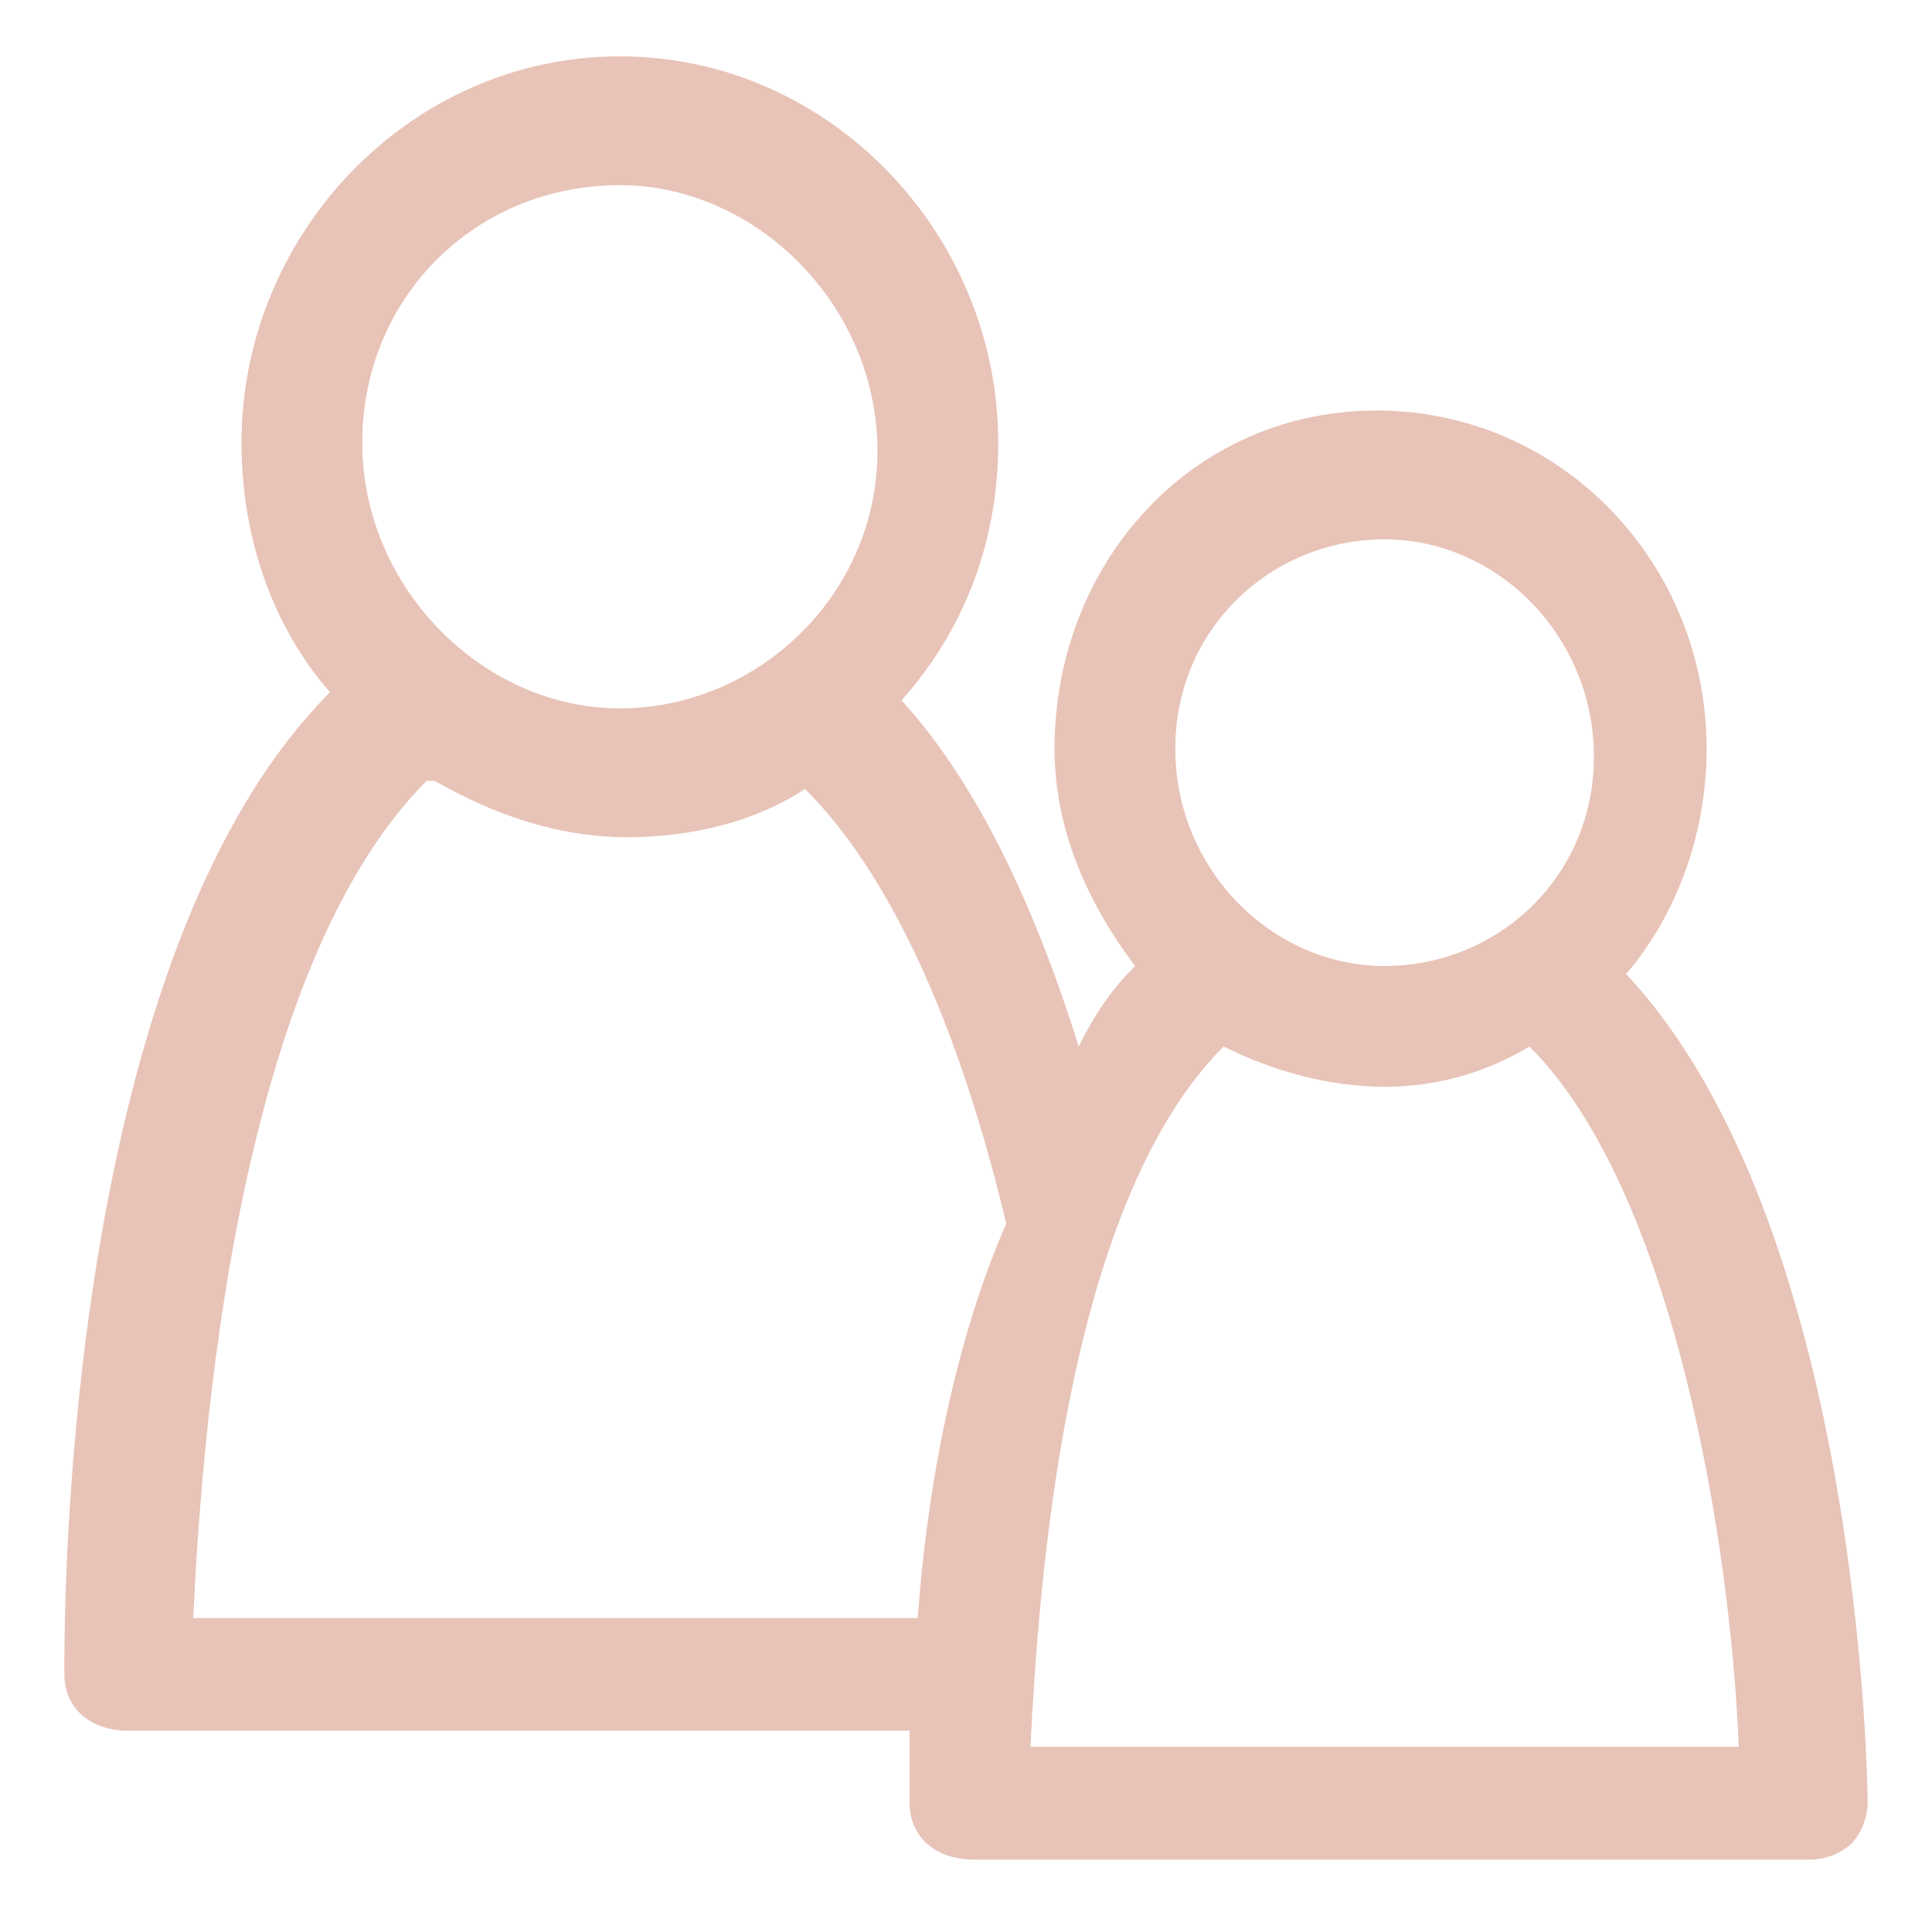 <?xml version="1.0" encoding="utf-8"?>
<!-- Generator: Adobe Illustrator 22.1.0, SVG Export Plug-In . SVG Version: 6.00 Build 0)  -->
<svg version="1.0" xmlns="http://www.w3.org/2000/svg" xmlns:xlink="http://www.w3.org/1999/xlink" x="0px" y="0px"
	 viewBox="0 0 24 24" style="enable-background:new 0 0 24 24;" xml:space="preserve">
<style type="text/css">
	.st0{display:none;}
	.st1{display:inline;fill:#E8C3B7;}
	.st2{display:inline;}
	.st3{fill:#E8C3B7;}
</style>
<g id="Layer_1" class="st0">
	<path class="st1" d="M2.5,23.4c-0.3,0-0.6-0.2-0.7-0.4c-0.1-0.3-0.1-0.6,0.2-0.9c0.9-0.9,1.7-2.7,2.2-5.1c-2.2-1.8-3.5-4.3-3.5-6.9
		c0-5.3,5.1-9.6,11.4-9.6s11.4,4.3,11.4,9.6s-5.1,9.6-11.4,9.6c-0.9,0-1.9-0.1-2.8-0.3C7,22.8,2.7,23.4,2.5,23.4
		C2.5,23.4,2.5,23.4,2.5,23.4z M12,2.1c-5.5,0-9.9,3.6-9.9,8.1c0,2.3,1.2,4.4,3.3,6c0.2,0.2,0.3,0.5,0.3,0.7C5.4,18.3,5,20,4.3,21.4
		c1.3-0.5,3-1.4,4-3.2c0.2-0.3,0.5-0.4,0.8-0.4c1,0.2,1.9,0.4,2.9,0.4c5.5,0,9.9-3.6,9.9-8.1S17.5,2.1,12,2.1z"/>
</g>
<g id="Layer_2" class="st0">
	<path class="st1" d="M22.7,2.3h-4.2V1.4c0-0.4-0.3-0.8-0.8-0.8S17,0.9,17,1.4v0.9H7.2V1.4c0-0.4-0.3-0.8-0.8-0.8S5.7,0.9,5.7,1.4
		v0.9H1.4C1,2.3,0.6,2.6,0.6,3.1V22c0,0.4,0.3,0.8,0.8,0.8h21.3c0.4,0,0.8-0.3,0.8-0.8V3.1C23.5,2.6,23.1,2.3,22.7,2.3z M5.7,3.8
		v2.6c0,0.4,0.3,0.8,0.8,0.8s0.8-0.3,0.8-0.8V3.8H17v2.6c0,0.4,0.3,0.8,0.8,0.8s0.8-0.3,0.8-0.8V3.8H22V9H2.1V3.8H5.7z M2.1,21.2
		V10.5H22v10.7H2.1z"/>
</g>
<g id="Layer_3" class="st0">
	<g class="st2">
		<path class="st3" d="M12,20.4c-4.3,0-8.3-2.4-11-6.6c-0.2-0.3-0.1-0.8,0.2-1c0.3-0.2,0.8-0.1,1,0.2c2.4,3.7,6,5.9,9.8,5.9
			s7.4-2.1,9.8-5.9c0.2-0.3,0.7-0.4,1-0.2c0.3,0.2,0.4,0.7,0.2,1C20.3,18,16.3,20.4,12,20.4z"/>
		<path class="st3" d="M12,14.2c-3.1,0-6-1.9-7.8-5C4,8.8,4.1,8.4,4.4,8.2c0.4-0.2,0.8-0.1,1,0.3c1.6,2.7,4,4.2,6.5,4.2
			s5-1.5,6.5-4.2c0.2-0.4,0.7-0.5,1-0.3c0.4,0.2,0.5,0.7,0.3,1C18,12.3,15.1,14.2,12,14.2z"/>
		<path class="st3" d="M12,7.8c-1.9,0-3.7-1.1-4.9-3C6.8,4.4,7,4,7.3,3.7c0.4-0.2,0.8-0.1,1,0.2c0.9,1.4,2.2,2.3,3.7,2.3
			c1.4,0,2.8-0.8,3.7-2.3c0.2-0.4,0.7-0.5,1-0.2c0.4,0.2,0.5,0.7,0.2,1C15.8,6.7,14,7.8,12,7.8z"/>
	</g>
</g>
<g id="Layer_4">
	<path class="st3" d="M20.2,12.1C20.2,12.1,20.2,12.1,20.2,12.1c0.6-0.7,1-1.7,1-2.8c0-2.3-1.8-4.2-4.1-4.2S13.1,7,13.1,9.3
		c0,1,0.4,1.9,1,2.7c-0.3,0.3-0.5,0.6-0.7,1c0,0,0,0,0,0c-0.5-1.6-1.2-3.2-2.2-4.3c0.8-0.9,1.2-2,1.2-3.2c0-2.6-2.1-4.8-4.7-4.8
		S3,2.9,3,5.5c0,1.2,0.4,2.3,1.1,3.1c-3.4,3.4-3.3,11.9-3.3,12.2c0,0.4,0.3,0.7,0.8,0.7h9.7c0,0,0,0,0,0c0,0.5,0,0.8,0,0.9
		c0,0.4,0.3,0.7,0.8,0.7h10.4c0.2,0,0.4-0.1,0.5-0.2c0.1-0.1,0.2-0.3,0.2-0.5C23.2,22.1,23.1,15.2,20.2,12.1z M17.2,6.7
		c1.4,0,2.6,1.2,2.6,2.7S18.6,12,17.2,12s-2.6-1.2-2.6-2.7S15.8,6.7,17.2,6.7z M14.6,12.6C14.6,12.6,14.6,12.6,14.6,12.6
		C14.6,12.6,14.6,12.6,14.6,12.6z M7.7,2.3c1.7,0,3.2,1.5,3.2,3.3S9.4,8.8,7.7,8.8S4.5,7.3,4.5,5.5S5.9,2.3,7.7,2.3z M11.4,20.1
		L11.4,20.1l-9,0c0.1-2.1,0.5-8,2.9-10.4c0,0,0,0,0.1,0c0.7,0.4,1.5,0.7,2.4,0.7c0.8,0,1.6-0.2,2.2-0.6c1.2,1.2,2,3.3,2.5,5.4
		C11.8,16.8,11.5,18.7,11.4,20.1z M11.3,20.9C11.3,20.9,11.3,20.9,11.3,20.9C11.3,20.9,11.3,20.9,11.3,20.9z M12.8,21.7
		c0.1-1.9,0.4-6.7,2.4-8.7c0,0,0,0,0,0c0,0,0,0,0,0c0.6,0.3,1.3,0.5,2,0.5c0.7,0,1.3-0.2,1.8-0.5c0,0,0,0,0,0
		c1.8,1.8,2.5,6.2,2.6,8.7H12.8z M19.7,12.6C19.7,12.6,19.7,12.7,19.7,12.6C19.7,12.7,19.7,12.6,19.7,12.6z"/>
</g>
<g id="Layer_5" class="st0">
	<path class="st1" d="M20.9,3.1c-1-1-2.4-1.6-3.9-1.6s-2.8,0.6-3.9,1.6L8.1,8.1c0,0,0,0,0,0s0,0,0,0l-5.1,5.1c-1,1-1.6,2.4-1.6,3.9
		s0.6,2.8,1.6,3.9c1.1,1.1,2.5,1.6,3.9,1.6s2.8-0.5,3.9-1.6l10.1-10.1C23,8.7,23,5.2,20.9,3.1z M9.7,19.9c-1.5,1.5-4,1.5-5.6,0
		C3.4,19.1,3,18.1,3,17.1C3,16,3.4,15,4.2,14.3l4.5-4.5l5.6,5.6L9.7,19.9z M19.9,9.7l-4.5,4.5L9.7,8.7l4.5-4.5C15,3.4,16,3,17.1,3
		c1.1,0,2.1,0.4,2.8,1.2C21.4,5.7,21.4,8.2,19.9,9.7z"/>
</g>
</svg>
